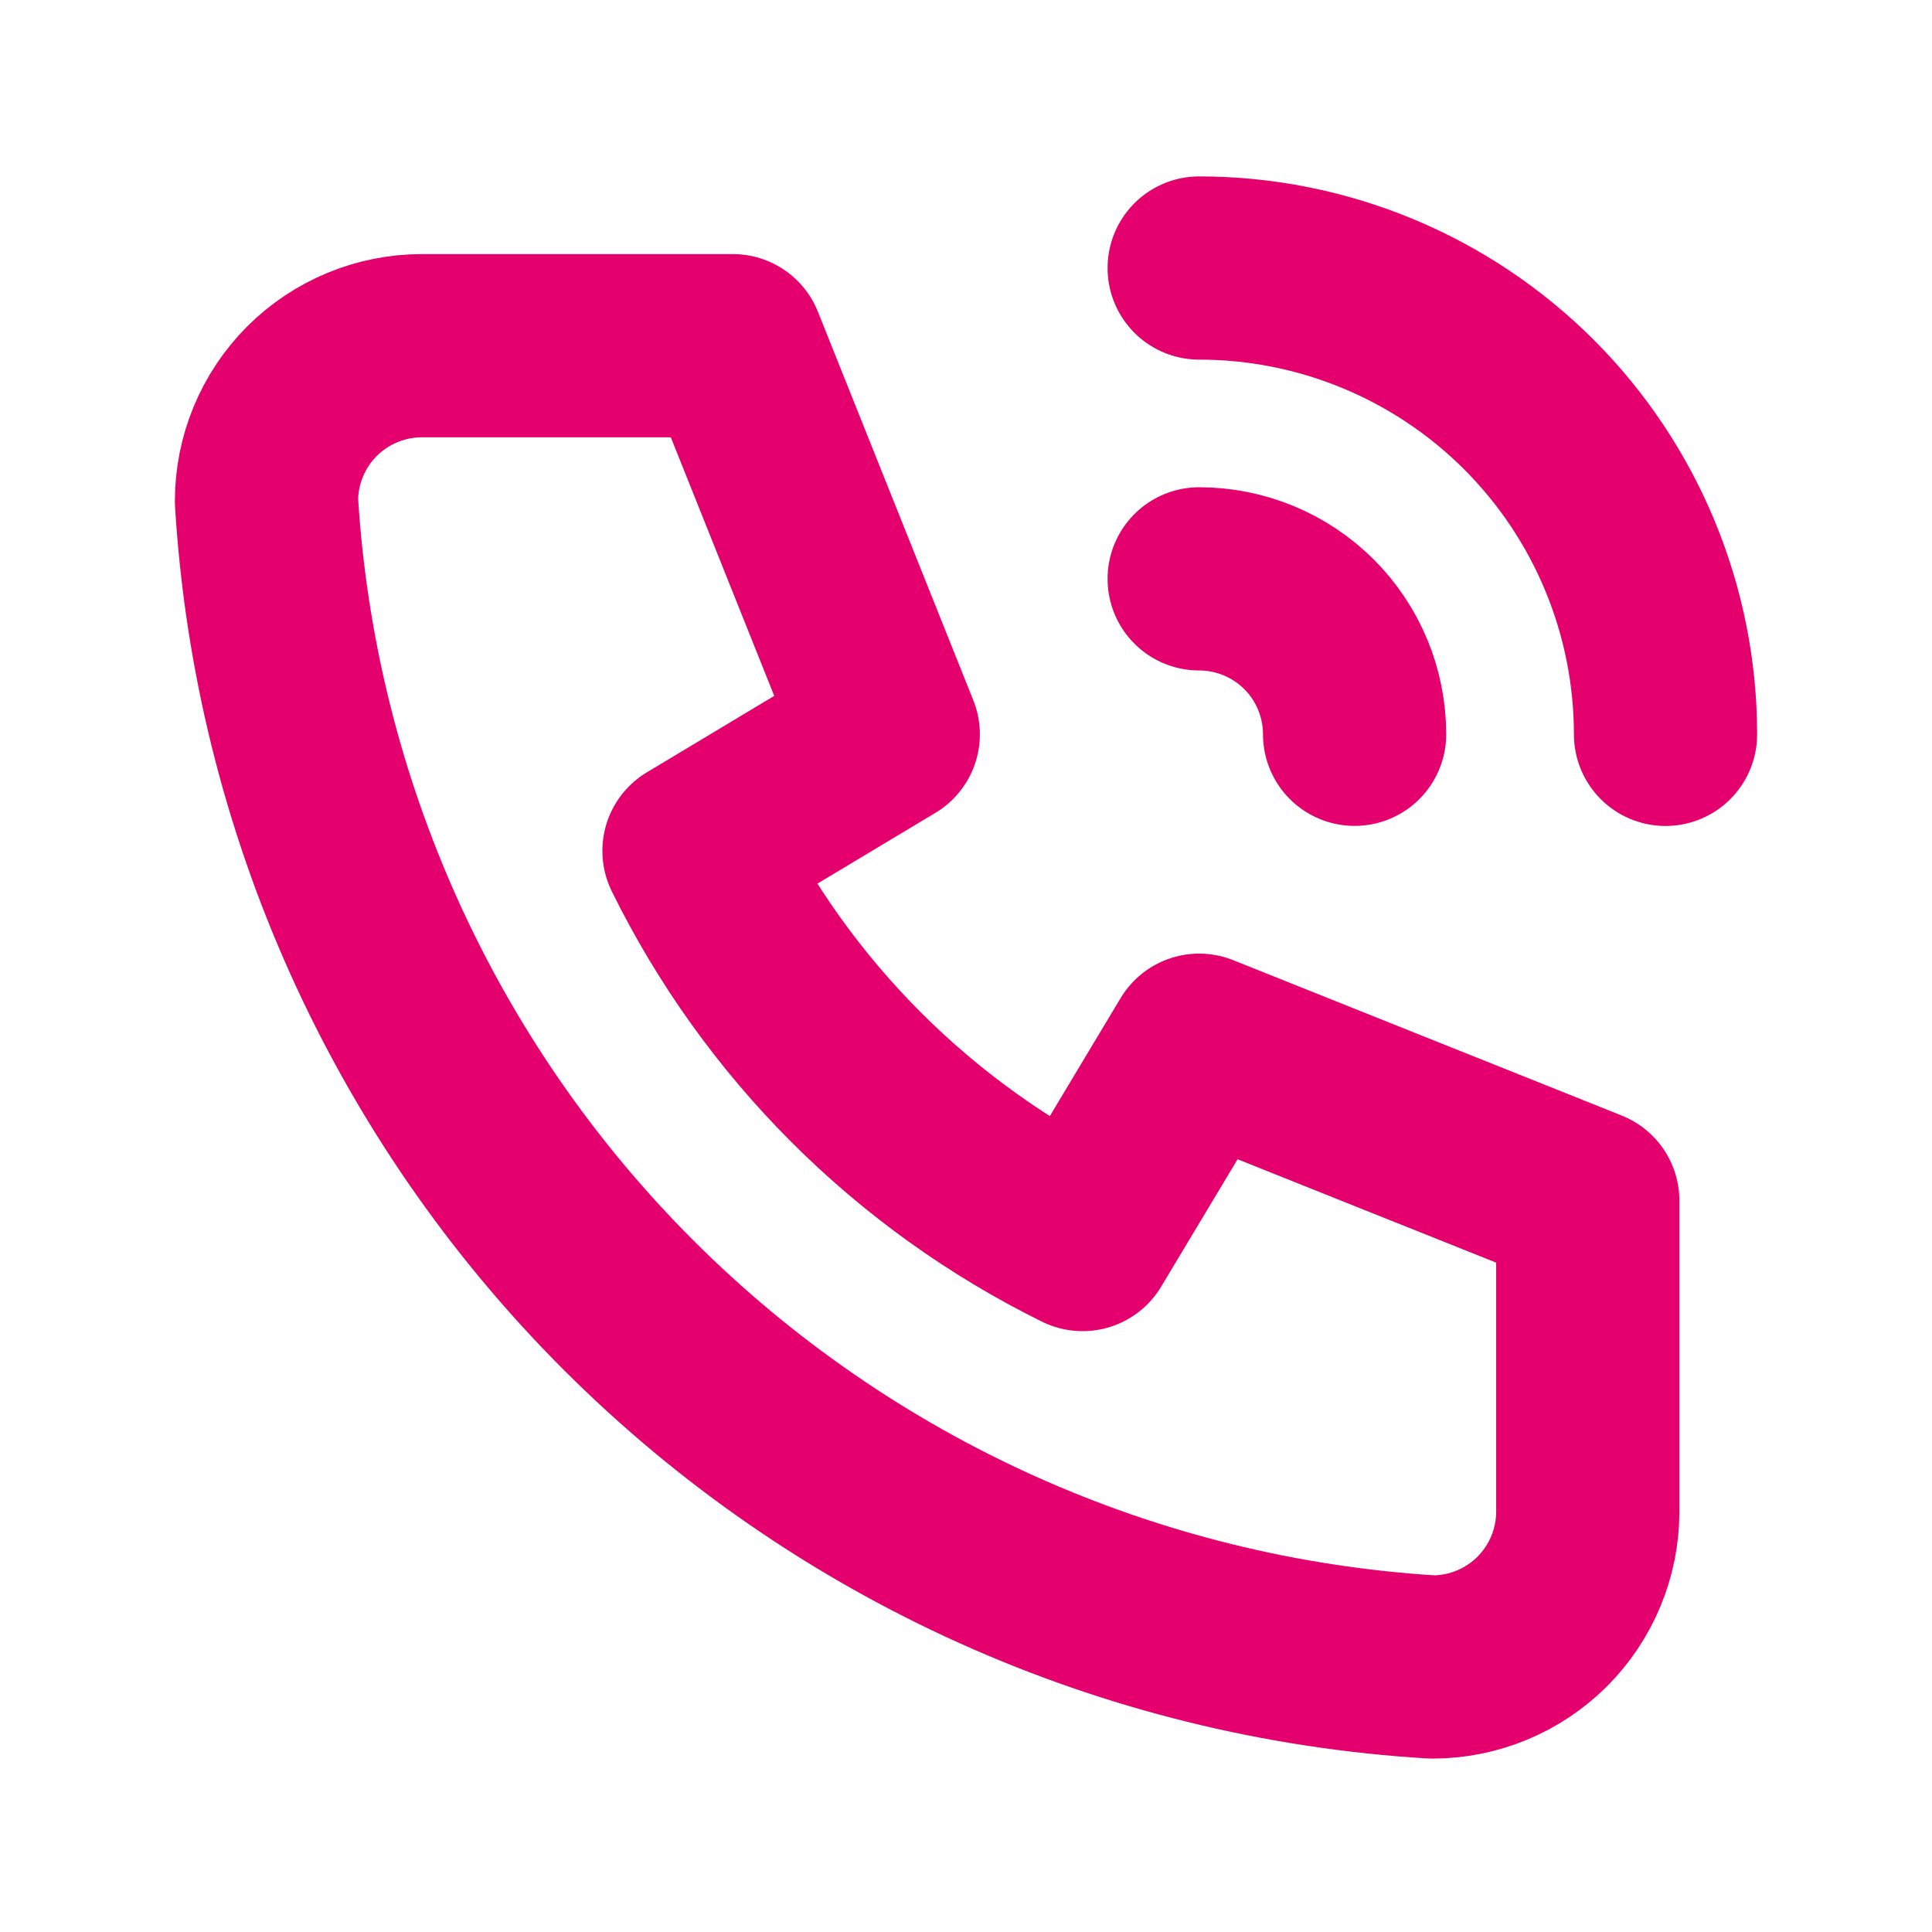 <svg width="29" height="29" viewBox="0 0 29 29" fill="none" xmlns="http://www.w3.org/2000/svg">
<g clip-path="url(#clip0_7435_26877)">
<g clip-path="url(#clip1_7435_26877)">
<path d="M6.333 5.189H11L13.333 11.022L10.417 12.772C11.666 15.306 13.716 17.356 16.25 18.606L18 15.689L23.833 18.022V22.689C23.833 23.308 23.587 23.901 23.15 24.339C22.712 24.776 22.119 25.022 21.5 25.022C16.949 24.746 12.657 22.813 9.433 19.589C6.209 16.366 4.277 12.073 4 7.522C4 6.903 4.246 6.31 4.683 5.872C5.121 5.435 5.714 5.189 6.333 5.189Z" stroke="#E4006D" stroke-width="2.75" stroke-linecap="round" stroke-linejoin="round"/>
<path d="M18 8.689C18.619 8.689 19.212 8.935 19.65 9.372C20.087 9.81 20.333 10.403 20.333 11.022" stroke="#E4006D" stroke-width="2.75" stroke-linecap="round" stroke-linejoin="round"/>
<path d="M18 4.023C19.857 4.023 21.637 4.761 22.95 6.073C24.262 7.386 25 9.167 25 11.023" stroke="#E4006D" stroke-width="2.75" stroke-linecap="round" stroke-linejoin="round"/>
</g>
</g>
<defs>
<clipPath id="clip0_7435_26877">
<rect width="28" height="28" fill="white" transform="translate(0.5 0.523)"/>
</clipPath>
<clipPath id="clip1_7435_26877">
<rect width="28" height="28" fill="white" transform="translate(0.5 0.523)"/>
</clipPath>
</defs>
</svg>
